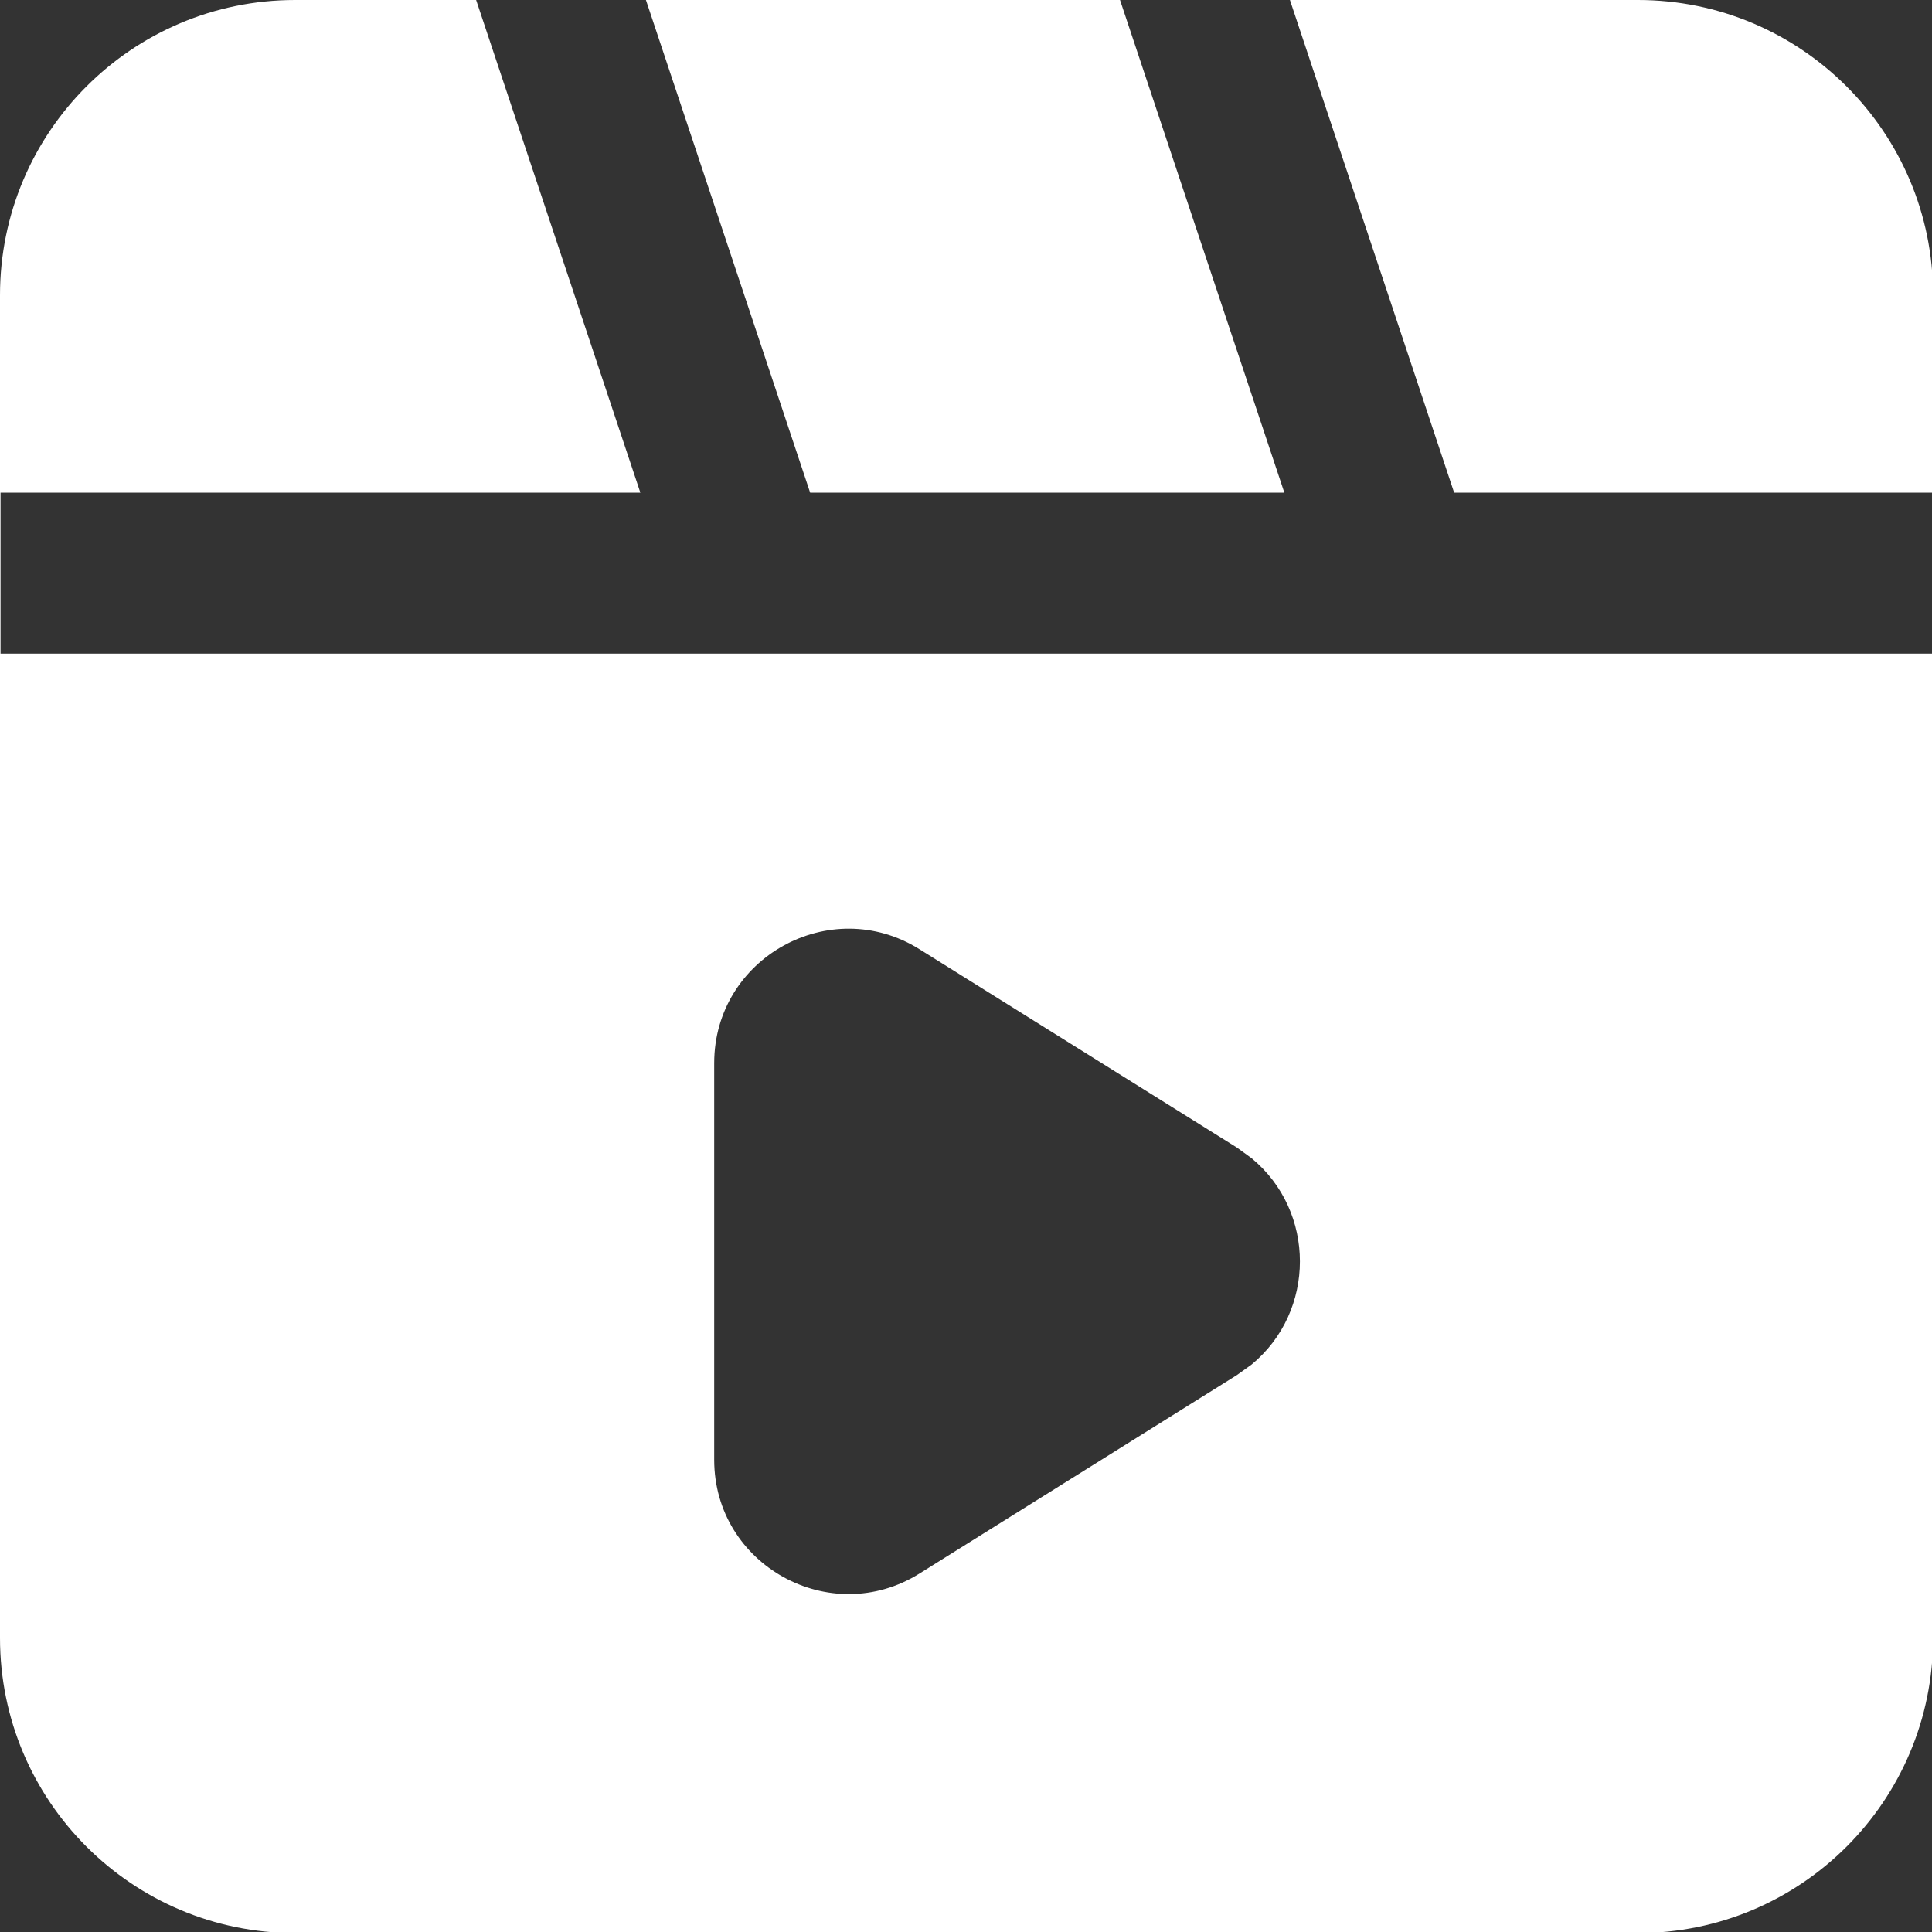 <svg width="18" height="18" viewBox="0 0 18 18" fill="none" xmlns="http://www.w3.org/2000/svg">
<rect x="0" y="0" width="18" height="18" fill="#333333" stroke="none"/>
<path d="M5.966 4.59H0.005V6.09H18.005V4.59H13.548L12.018 0H15.26C16.779 4.00899e-05 18.01 1.231 18.01 2.75V15.26C18.01 16.779 16.779 18.01 15.26 18.01H2.75C1.231 18.01 4.02225e-05 16.779 0 15.26V2.75C0 1.231 1.231 2.18365e-08 2.75 0H4.436L5.966 4.59ZM8.567 8.844C7.735 8.324 6.655 8.923 6.654 9.904V13.6C6.654 14.581 7.735 15.18 8.567 14.66L11.523 12.812L11.661 12.713C12.261 12.218 12.261 11.286 11.661 10.791L11.523 10.691L8.567 8.844ZM11.966 4.59H7.548L6.018 0H10.435L11.966 4.59Z" fill="white"/>
</svg>
